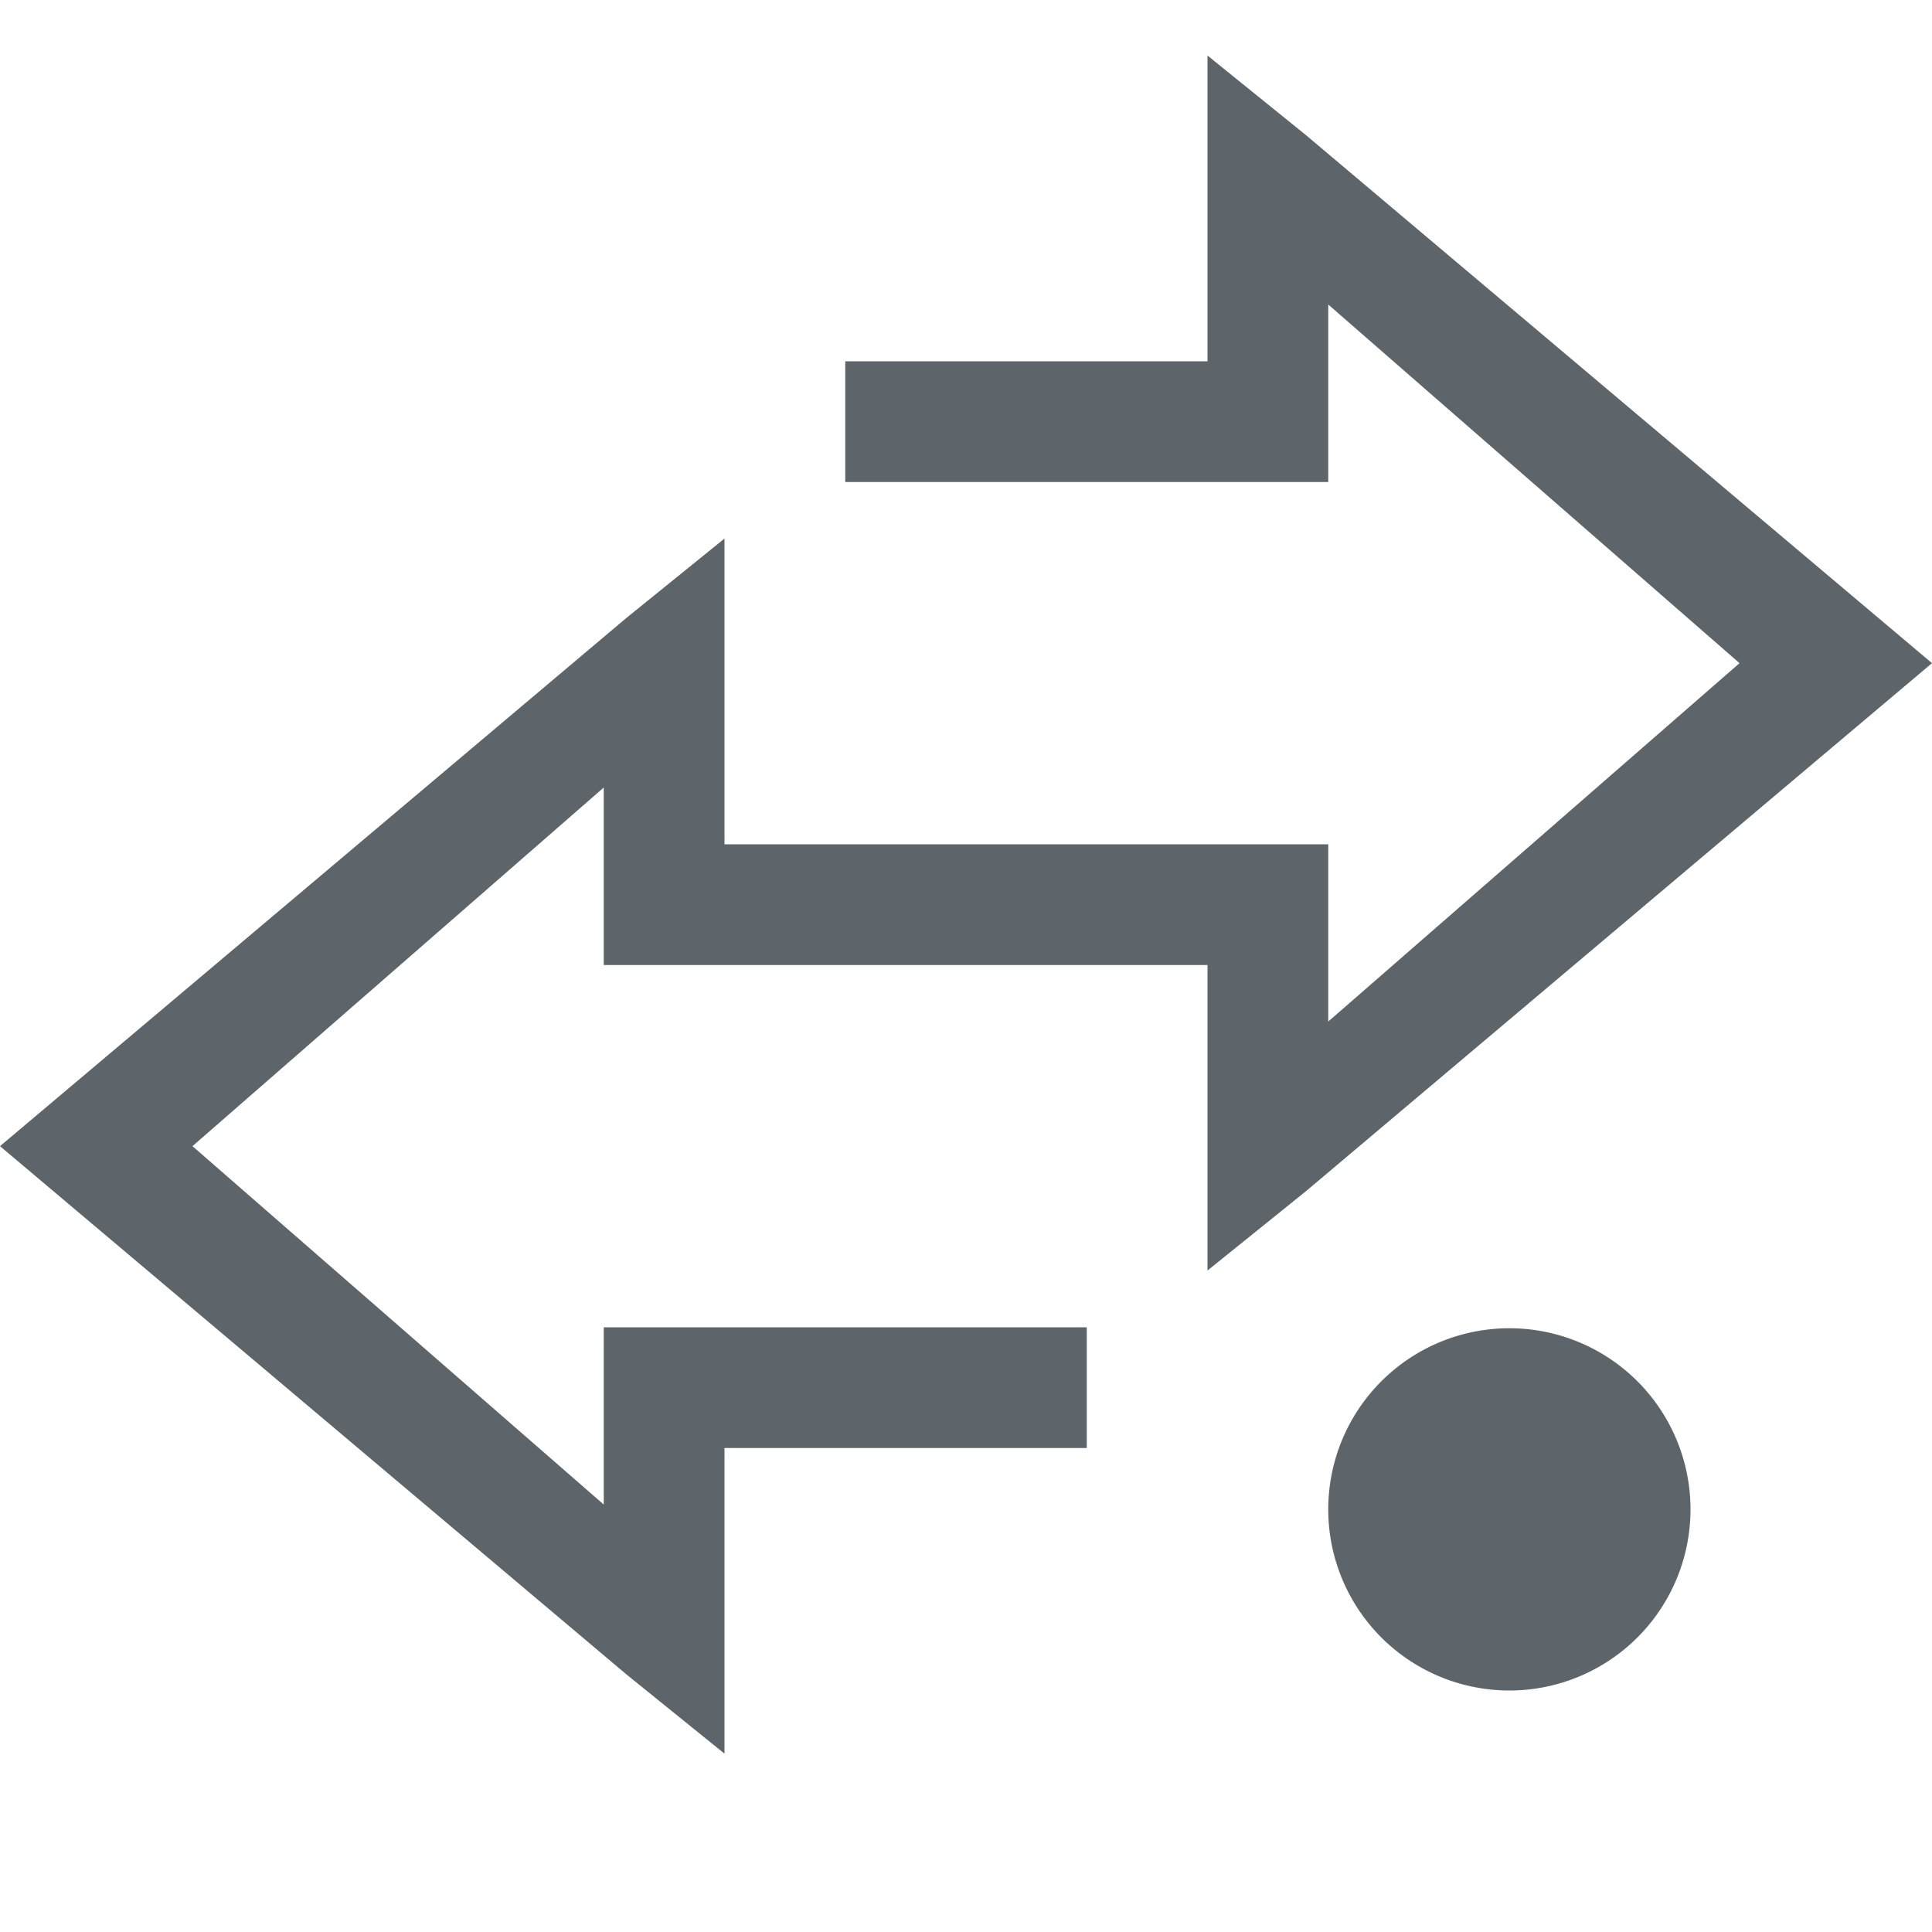 <svg width="16" height="16" version="1.1" viewBox="0 0 16 16" xmlns="http://www.w3.org/2000/svg">
 <defs>
  <style id="current-color-scheme" type="text/css">.ColorScheme-Text { color:#5d656b; } .ColorScheme-Highlight { color:#5294e2; }</style>
 </defs>
 <g class="ColorScheme-Text" transform="translate(-423 116)" fill="currentColor">
  <path d="m433-115.54v2.532h-3v1h4v-1.47l3.406 2.97-3.406 2.968v-1.468h-3v1h2v2.53l0.813-0.655 5.187-4.375-5.187-4.375z"/>
  <path d="m429-111.54-0.812 0.657-5.188 4.375 5.188 4.375 0.812 0.656v-2.531h3v-1h-4v1.468l-3.406-2.968 3.406-2.97v1.47h3v-1h-2v-1.5z"/>
 </g>
 <path d="m14 12.5a1.5 1.5 0 0 1-1.5 1.5 1.5 1.5 0 0 1-1.5-1.5 1.5 1.5 0 0 1 1.5-1.5 1.5 1.5 0 0 1 1.5 1.5z" style="fill:currentColor" class="ColorScheme-Text"/>
</svg>
